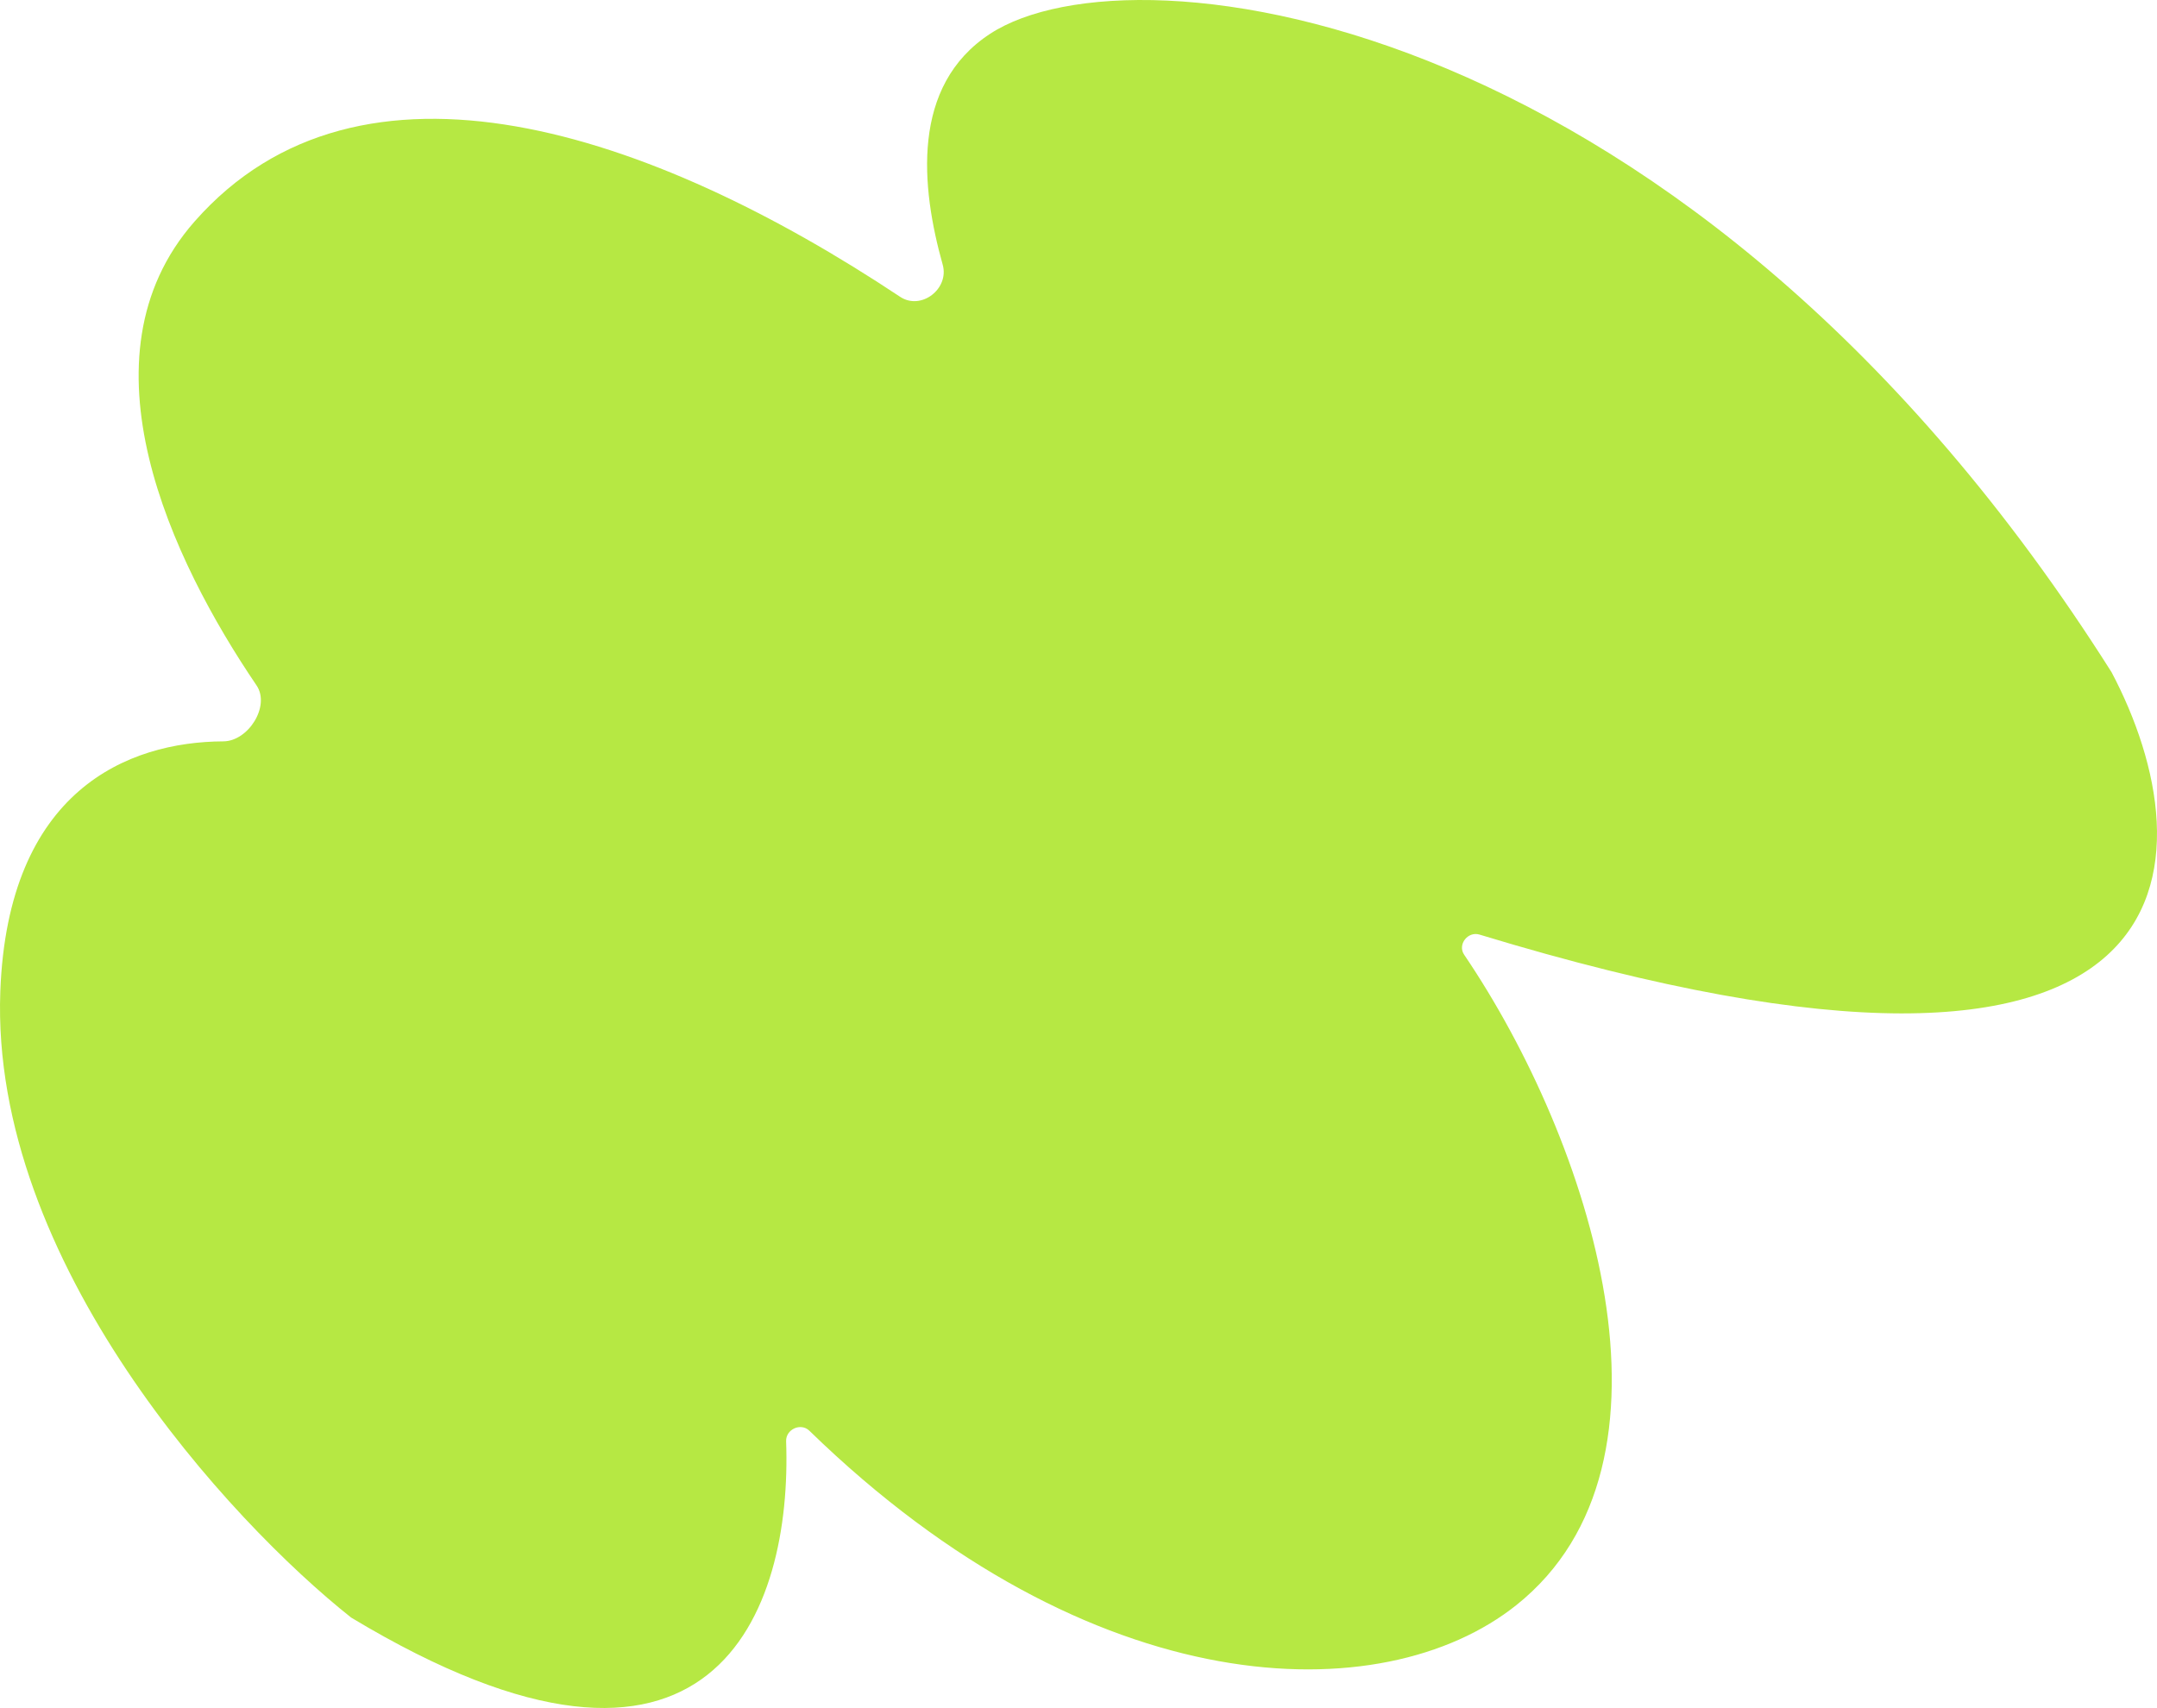 <?xml version="1.0" encoding="UTF-8"?> <svg xmlns="http://www.w3.org/2000/svg" width="500" height="396" viewBox="0 0 500 396" fill="none"> <path d="M0.071 229.891C-2.253 292.592 53.32 352.777 81.396 375.032C165.731 425.821 183.655 373.277 182.224 334.157C182.123 331.391 185.627 329.782 187.612 331.713C253.14 395.465 320.445 396.928 351.514 372.129C392.934 339.067 368.692 264.599 339.392 221.344C337.804 219 340.245 215.86 342.955 216.684C512.971 268.412 511.847 198.204 489.477 155.869C392.177 2.019 262.927 -13.947 229.526 7.825C211.052 19.866 213.494 43.469 218.521 61.368C220.097 66.978 213.507 72.041 208.652 68.814C150.838 30.379 83.482 7.705 45.09 51.367C17.376 82.887 39.842 129.988 59.464 158.903C62.717 163.697 57.56 171.858 51.765 171.884C29.651 171.985 1.8 183.221 0.071 229.891Z" fill="#B6E843"></path> </svg> 